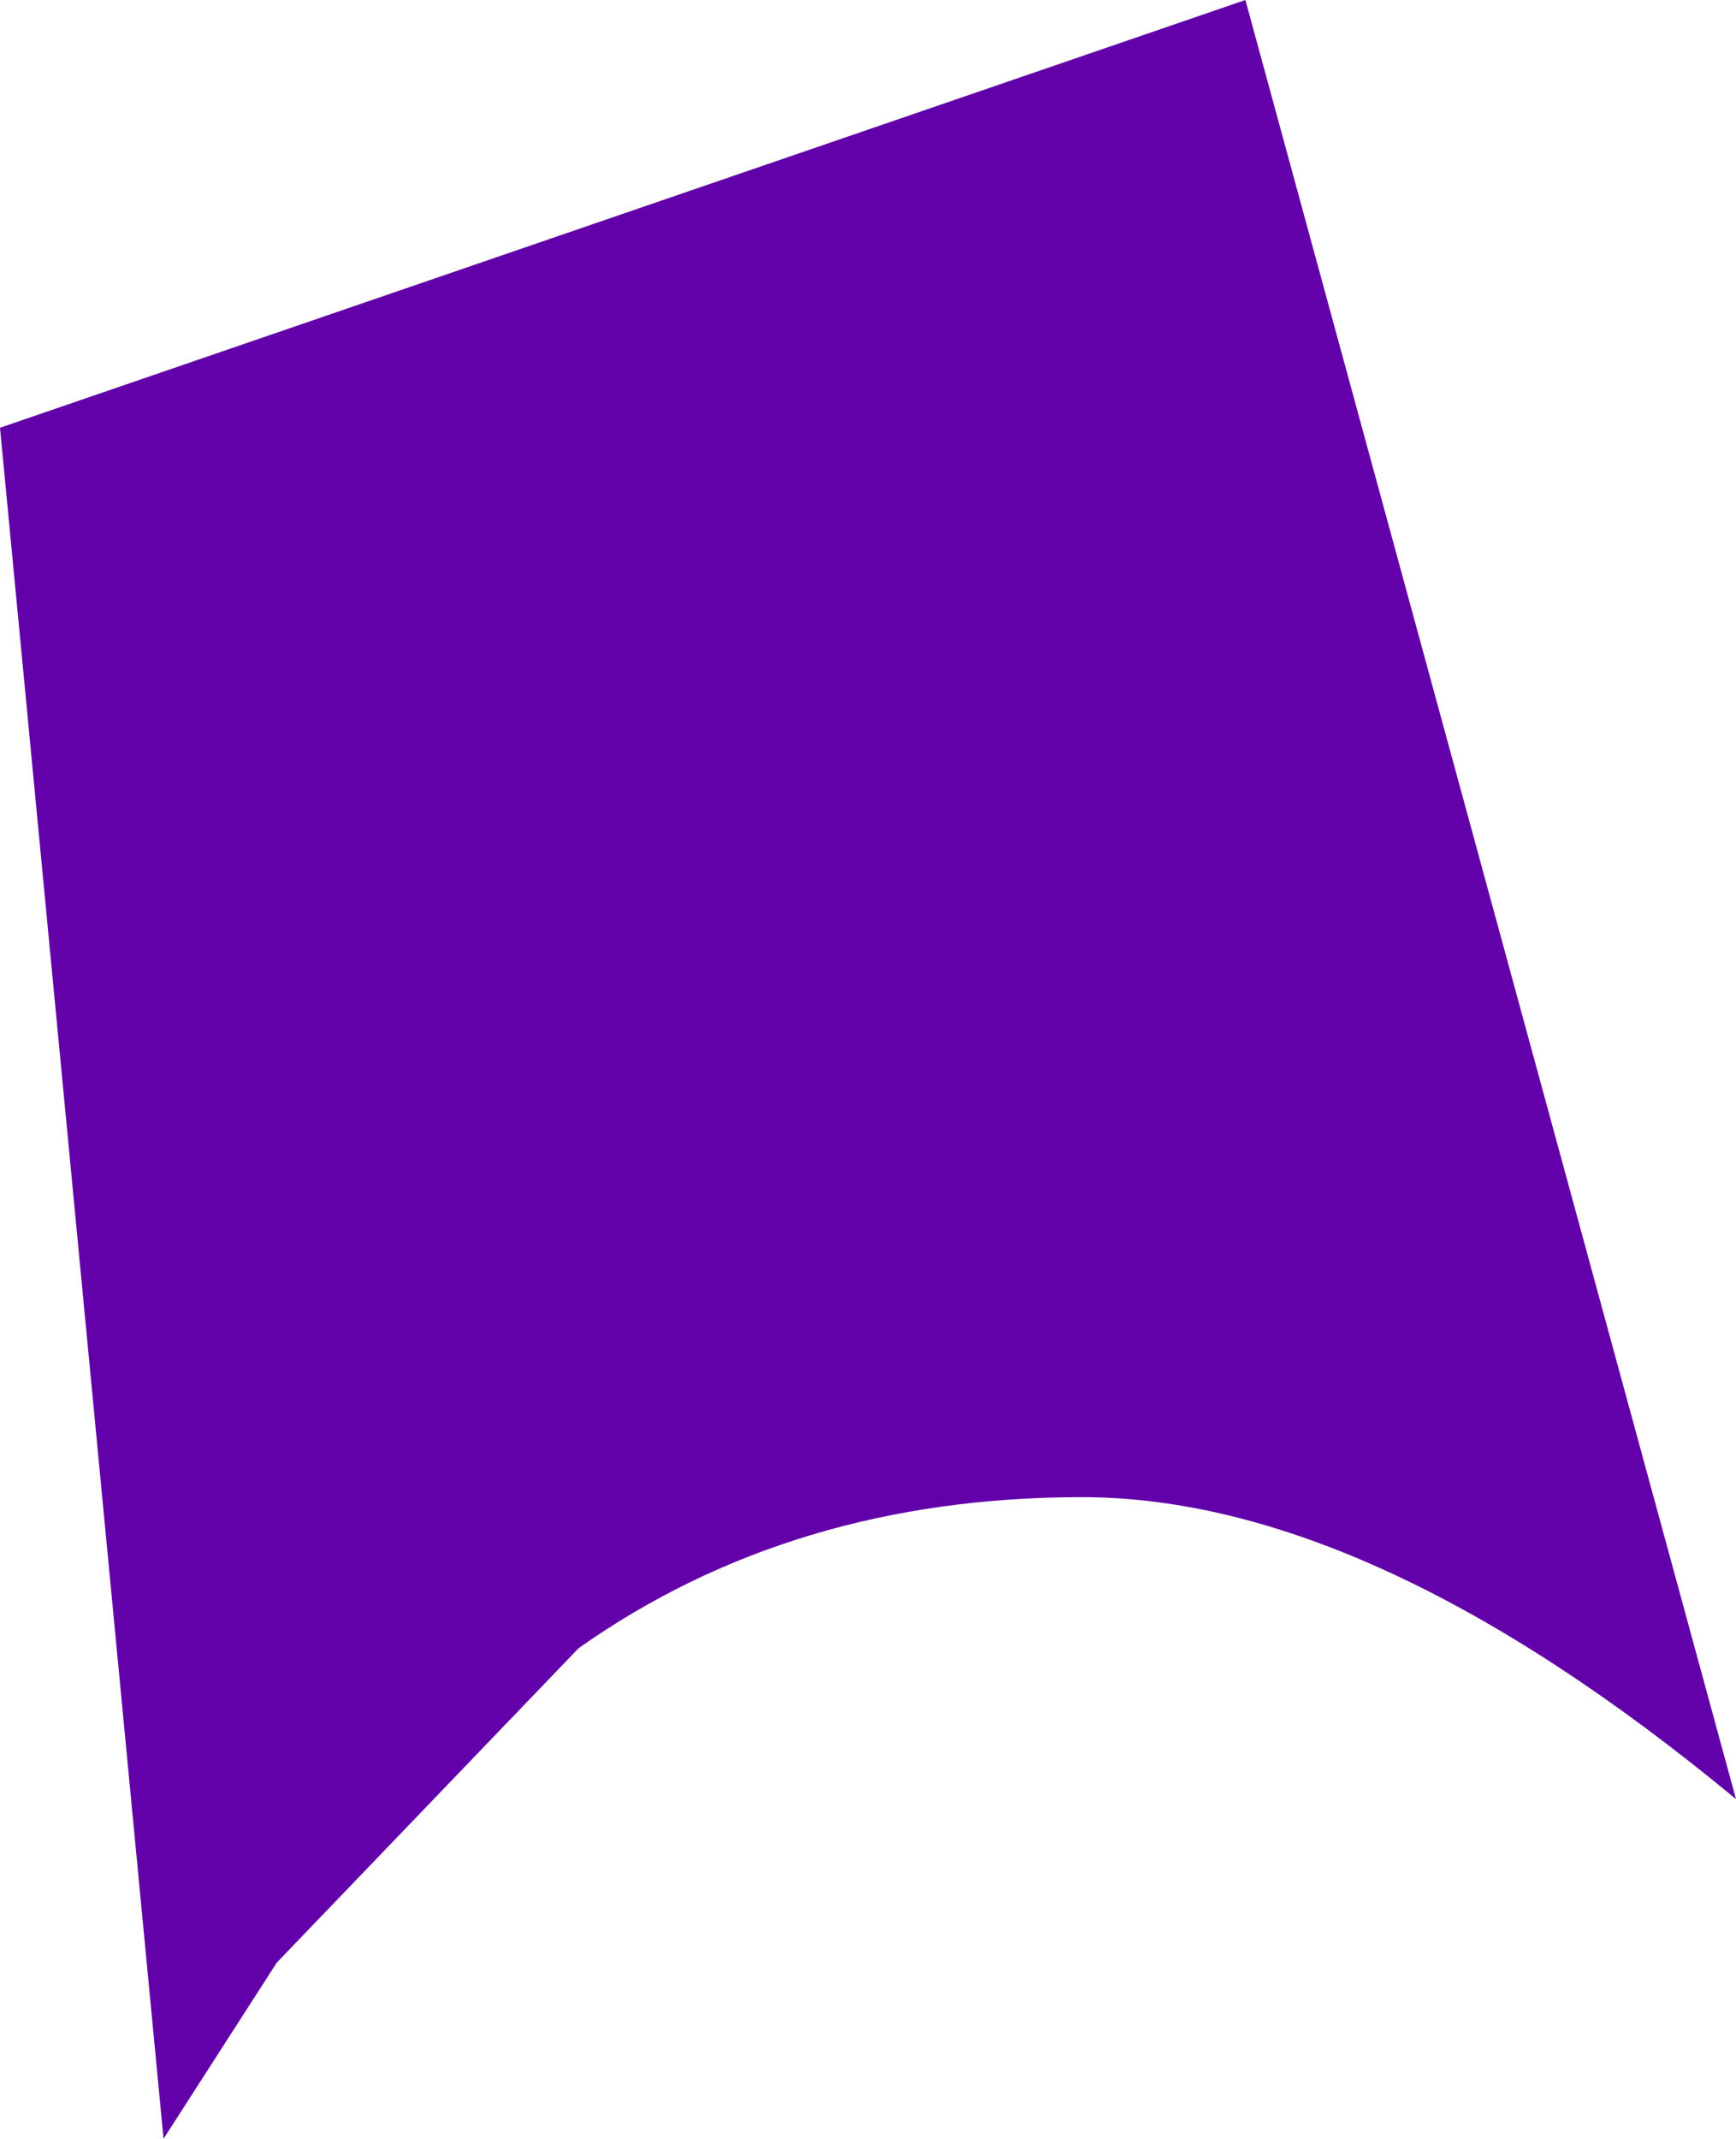 <?xml version="1.0" encoding="UTF-8" standalone="no"?>
<svg xmlns:xlink="http://www.w3.org/1999/xlink" height="8.5px" width="6.9px" xmlns="http://www.w3.org/2000/svg">
  <g transform="matrix(1.0, 0.0, 0.0, 1.0, 0.0, 0.0)">
    <path d="M0.0 1.7 L4.95 0.0 6.9 7.15 Q5.45 5.95 4.3 5.95 3.15 5.95 2.3 6.55 L1.1 7.8 0.65 8.5 0.0 1.7" fill="#6200a9" fill-rule="evenodd" stroke="none"/>
  </g>
</svg>
